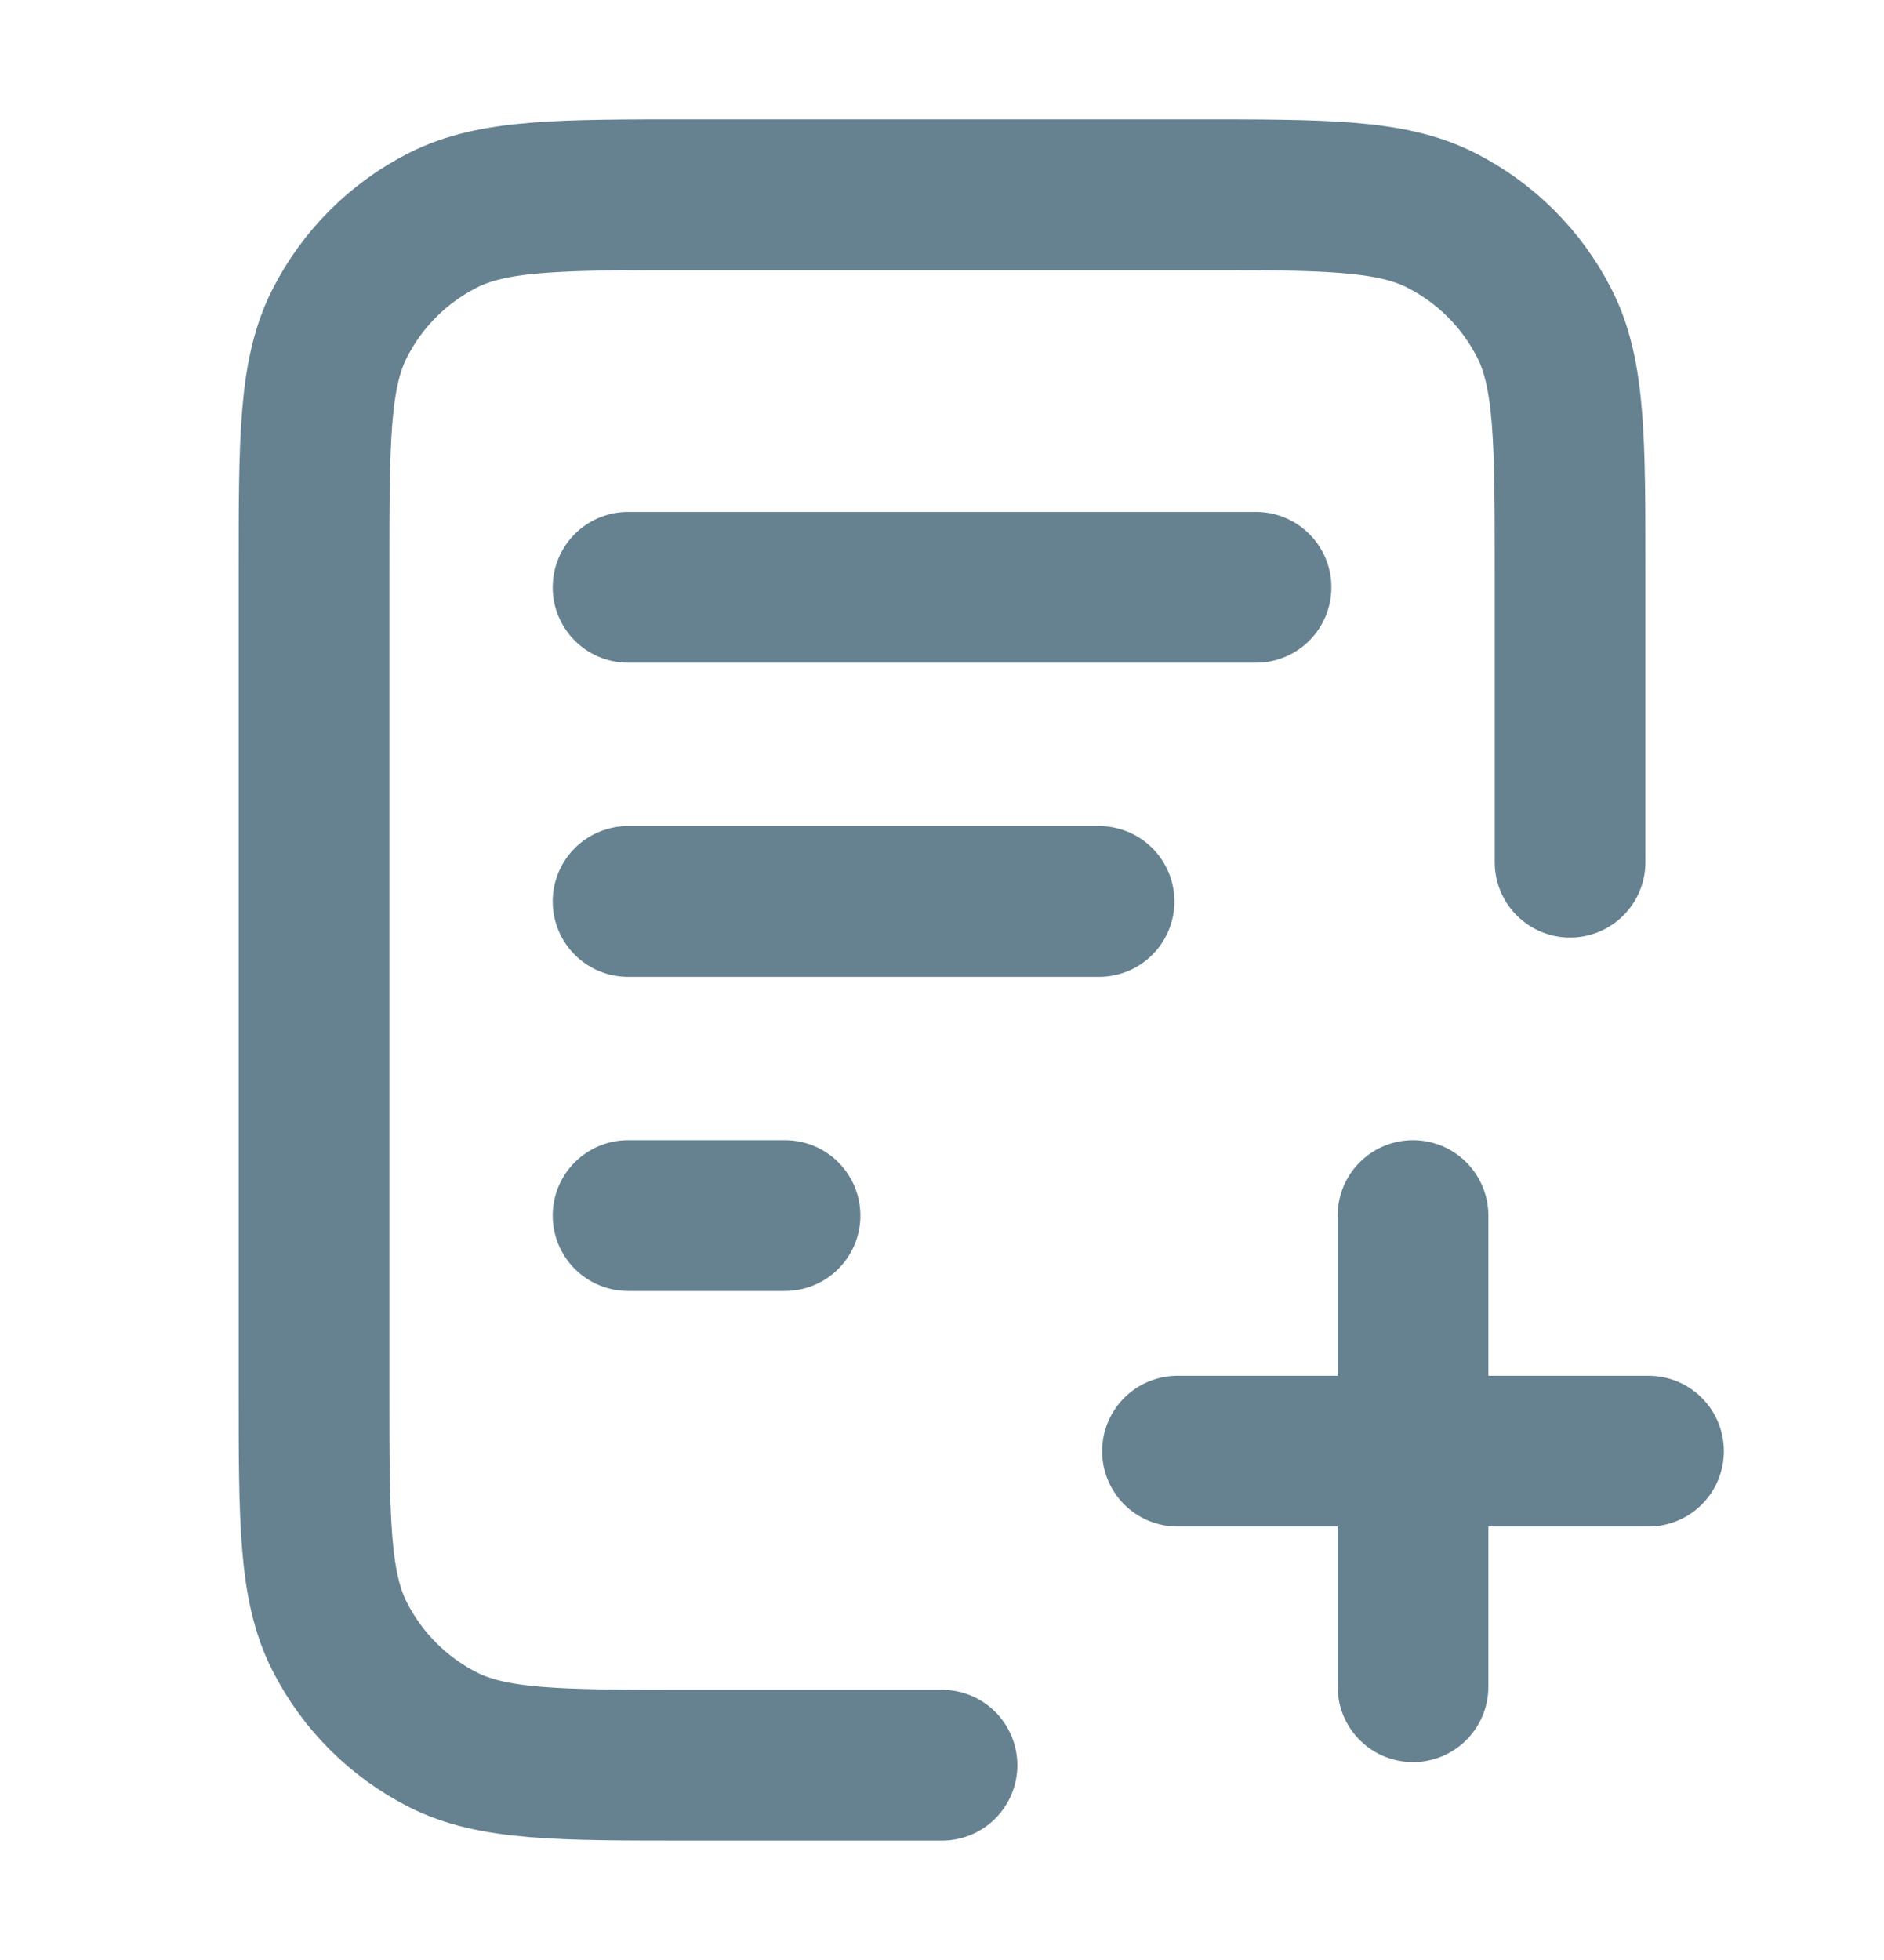 <svg width="25" height="26" viewBox="0 0 25 26" fill="none" xmlns="http://www.w3.org/2000/svg">
<path d="M20.834 11.437V7.583C20.834 5.833 20.834 4.958 20.493 4.289C20.194 3.701 19.715 3.223 19.127 2.924C18.459 2.583 17.584 2.583 15.834 2.583H9.167C7.417 2.583 6.542 2.583 5.873 2.924C5.285 3.223 4.807 3.701 4.508 4.289C4.167 4.958 4.167 5.833 4.167 7.583V18.416C4.167 20.166 4.167 21.042 4.508 21.71C4.807 22.298 5.285 22.776 5.873 23.076C6.542 23.416 7.417 23.416 9.167 23.416H12.5M14.584 11.958H8.334M10.417 16.125H8.334M16.667 7.791H8.334M18.75 22.375V16.125M15.625 19.25H21.875" stroke="#003049" stroke-opacity="0.6" stroke-width="2" stroke-linecap="round" stroke-linejoin="round"/>
</svg>

